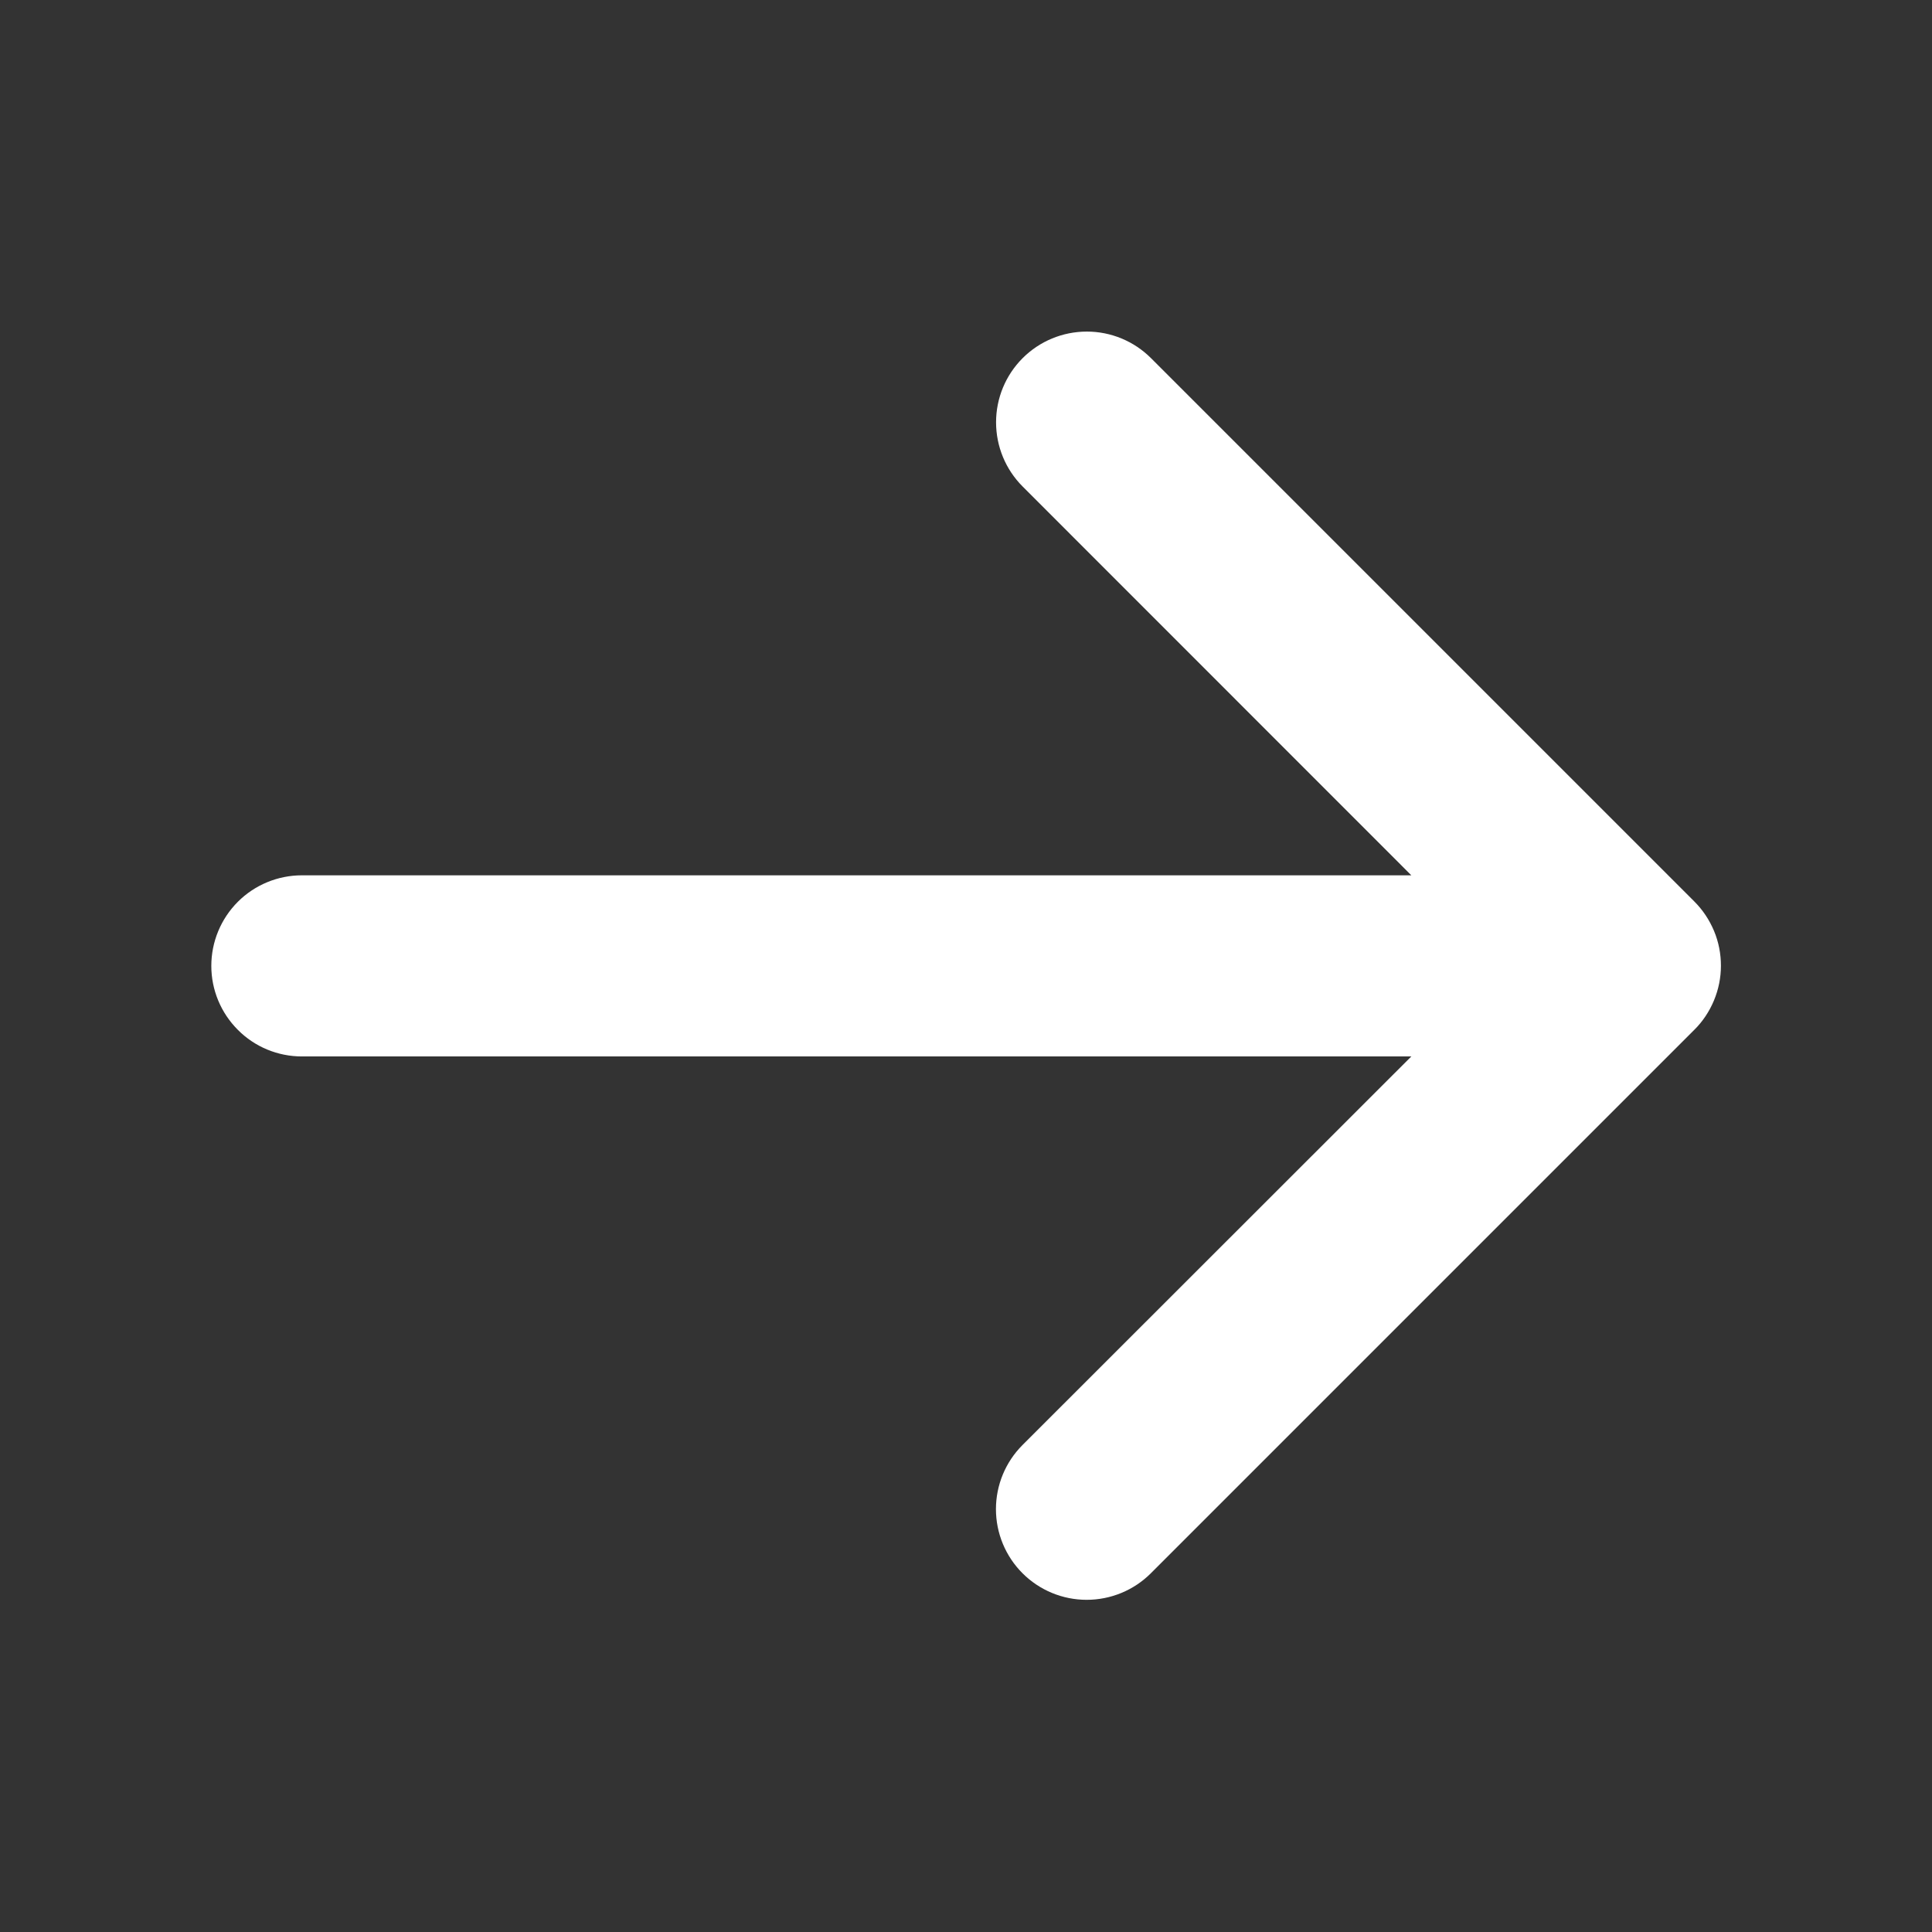 <svg width="16" height="16" viewBox="0 0 16 16" fill="none" xmlns="http://www.w3.org/2000/svg">
<rect x="0" y="0" width="16" height="16" fill="#333333" stroke="none"/>
<path d="M14.031 8.529L9.531 13.029C9.39 13.17 9.199 13.249 8.999 13.249C8.8 13.249 8.609 13.17 8.468 13.029C8.327 12.888 8.248 12.697 8.248 12.498C8.248 12.299 8.327 12.108 8.468 11.967L11.688 8.749L2.5 8.749C2.301 8.749 2.11 8.67 1.97 8.529C1.829 8.388 1.75 8.198 1.75 7.999C1.75 7.8 1.829 7.609 1.97 7.468C2.11 7.328 2.301 7.249 2.5 7.249L11.688 7.249L8.469 4.029C8.328 3.888 8.249 3.697 8.249 3.497C8.249 3.298 8.328 3.107 8.469 2.966C8.61 2.825 8.801 2.746 9.001 2.746C9.2 2.746 9.391 2.825 9.532 2.966L14.032 7.466C14.102 7.536 14.157 7.619 14.195 7.71C14.233 7.801 14.252 7.899 14.252 7.998C14.252 8.097 14.232 8.195 14.194 8.286C14.156 8.377 14.101 8.46 14.031 8.529Z" fill="white"/>
</svg>
